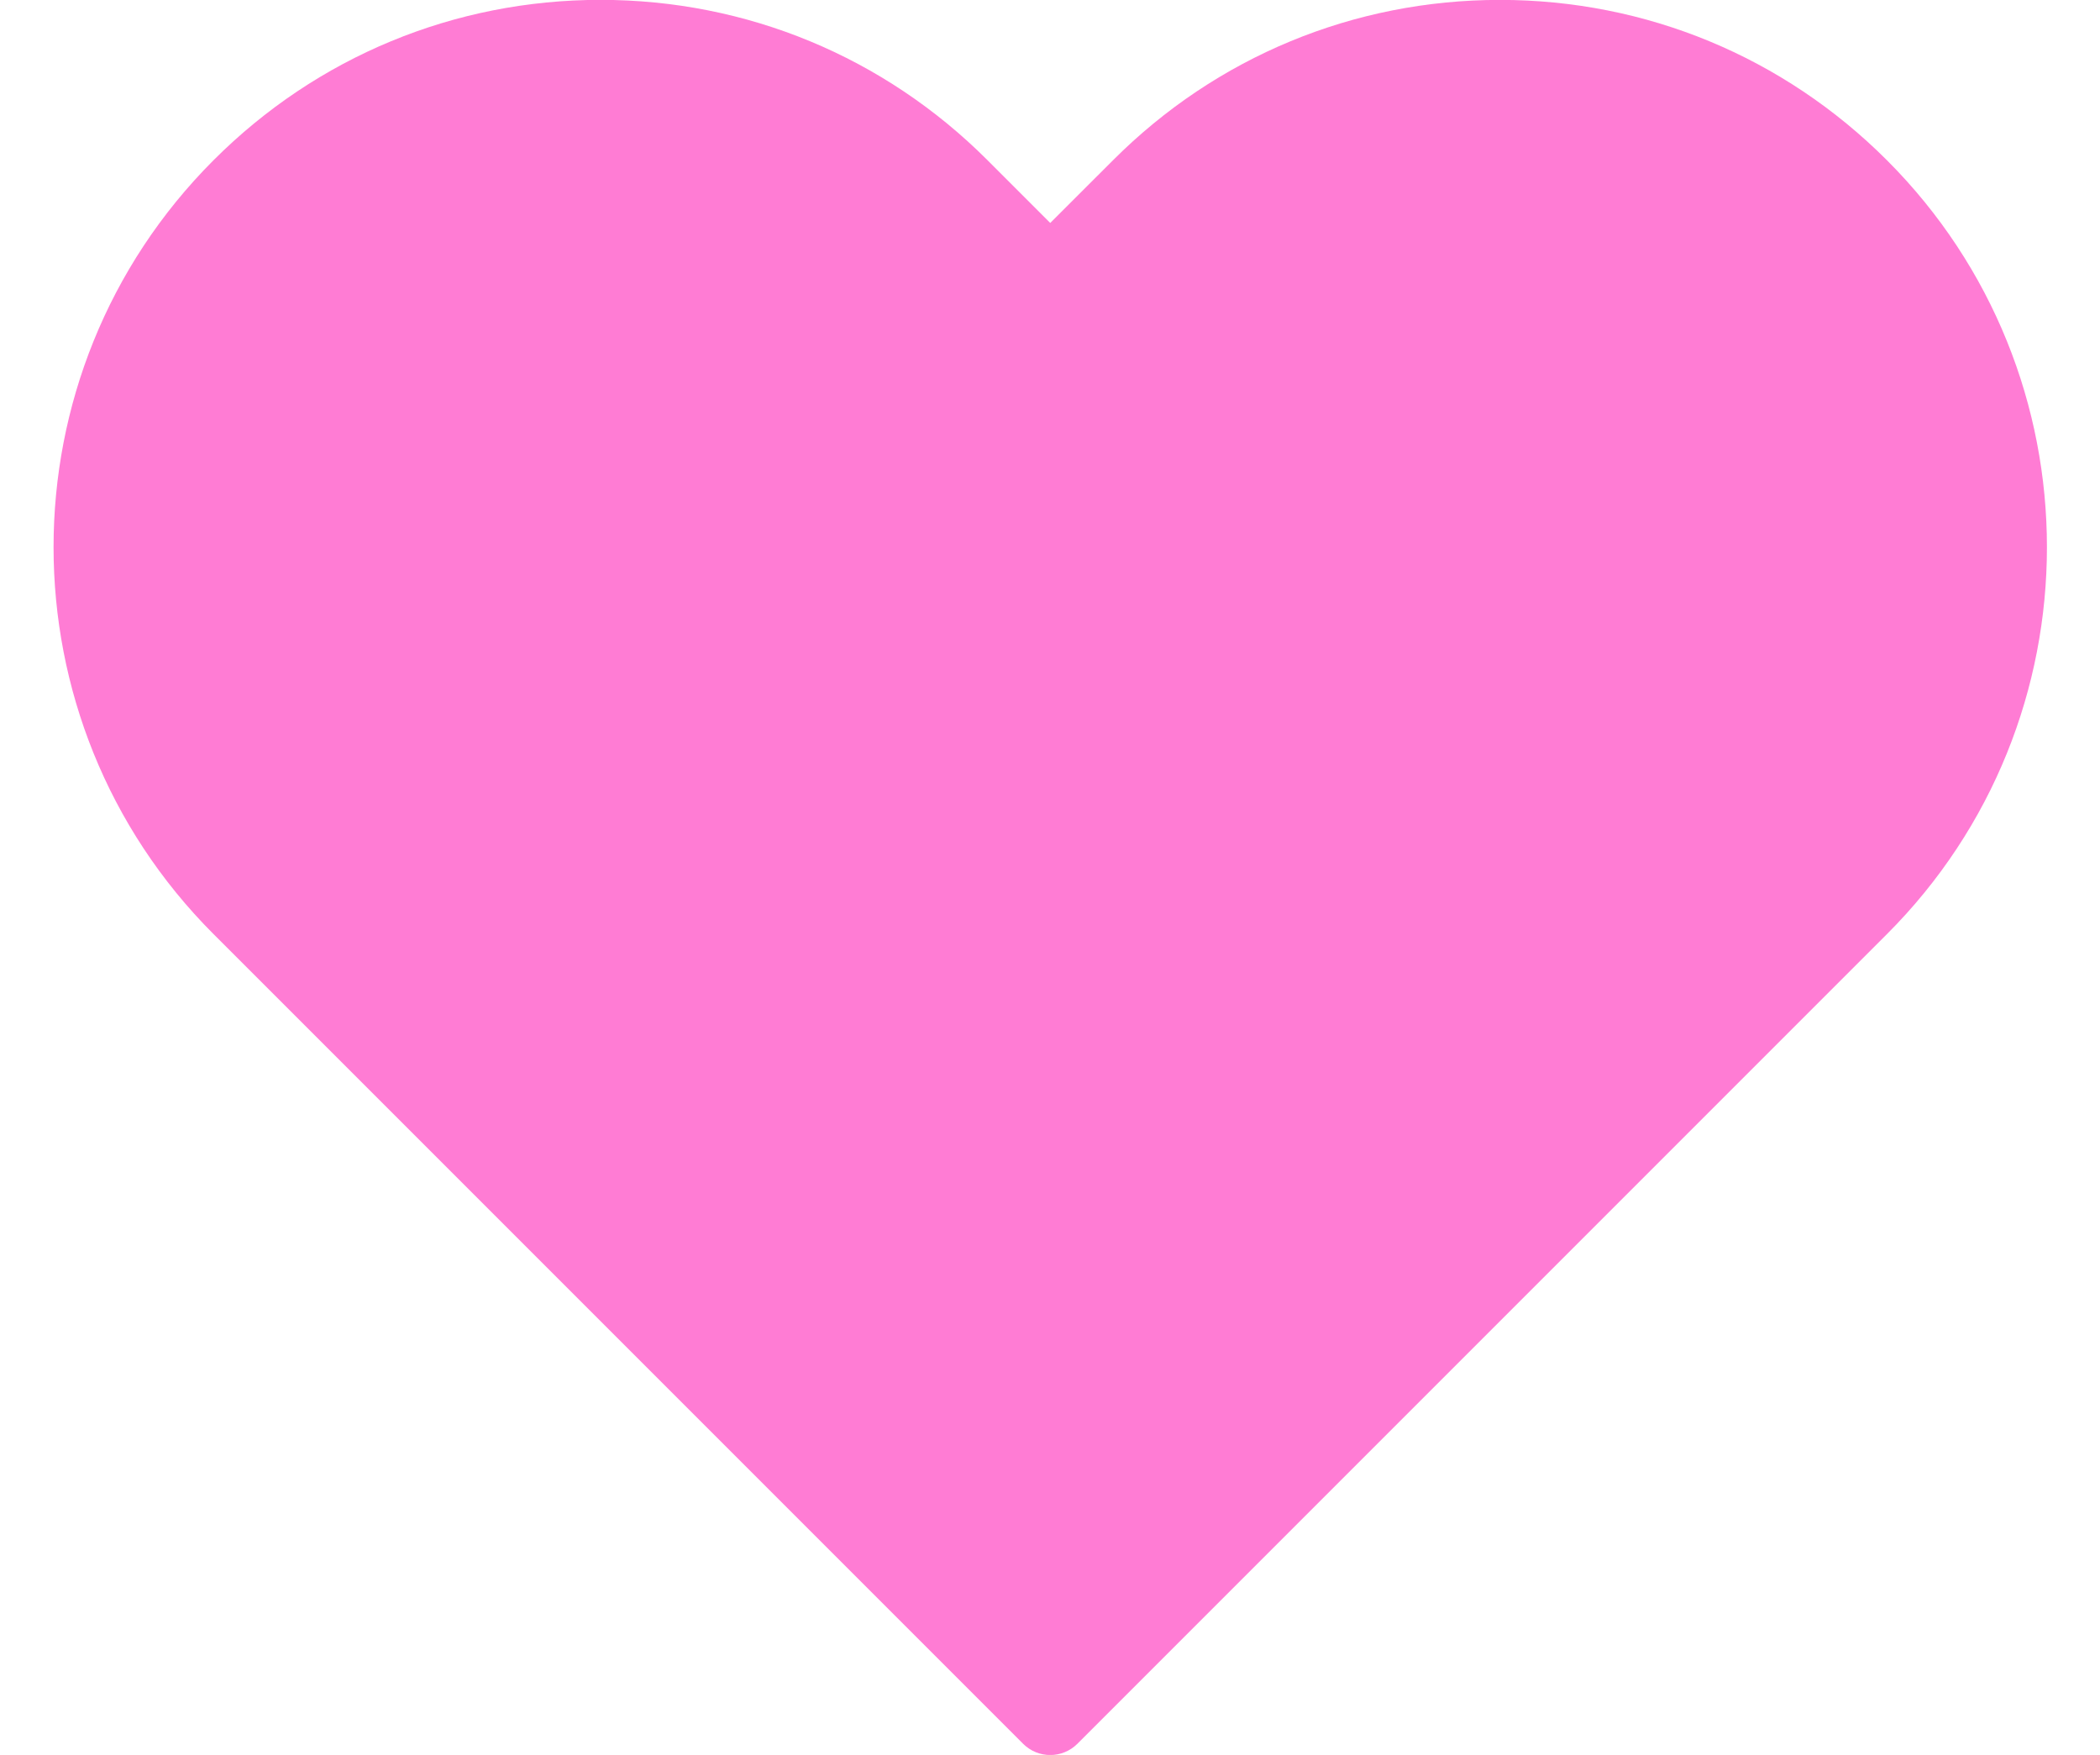 <?xml version="1.0" encoding="UTF-8" standalone="no"?><svg xmlns="http://www.w3.org/2000/svg" xmlns:xlink="http://www.w3.org/1999/xlink" fill="#ff7cd4" height="365.4" preserveAspectRatio="xMidYMid meet" version="1" viewBox="37.3 73.3 437.3 365.4" width="437.3" zoomAndPan="magnify"><g id="change1_1"><path d="M53.778,13.332c-2.69,-2.69 -6.268,-4.172 -10.072,-4.172c-3.804,0 -7.382,1.481 -10.071,4.172l-1.635,1.633l-1.634,-1.634c-2.69,-2.69 -6.267,-4.172 -10.072,-4.172c-3.805,0 -7.382,1.481 -10.072,4.172c-5.554,5.554 -5.554,14.59 0,20.144l21.071,21.071c0.195,0.195 0.451,0.293 0.707,0.293c0.256,0 0.512,-0.098 0.707,-0.293l21.071,-21.071c5.554,-5.553 5.554,-14.59 -7.10543e-15,-20.143Z" fill="inherit" transform="scale(8)"/></g></svg>